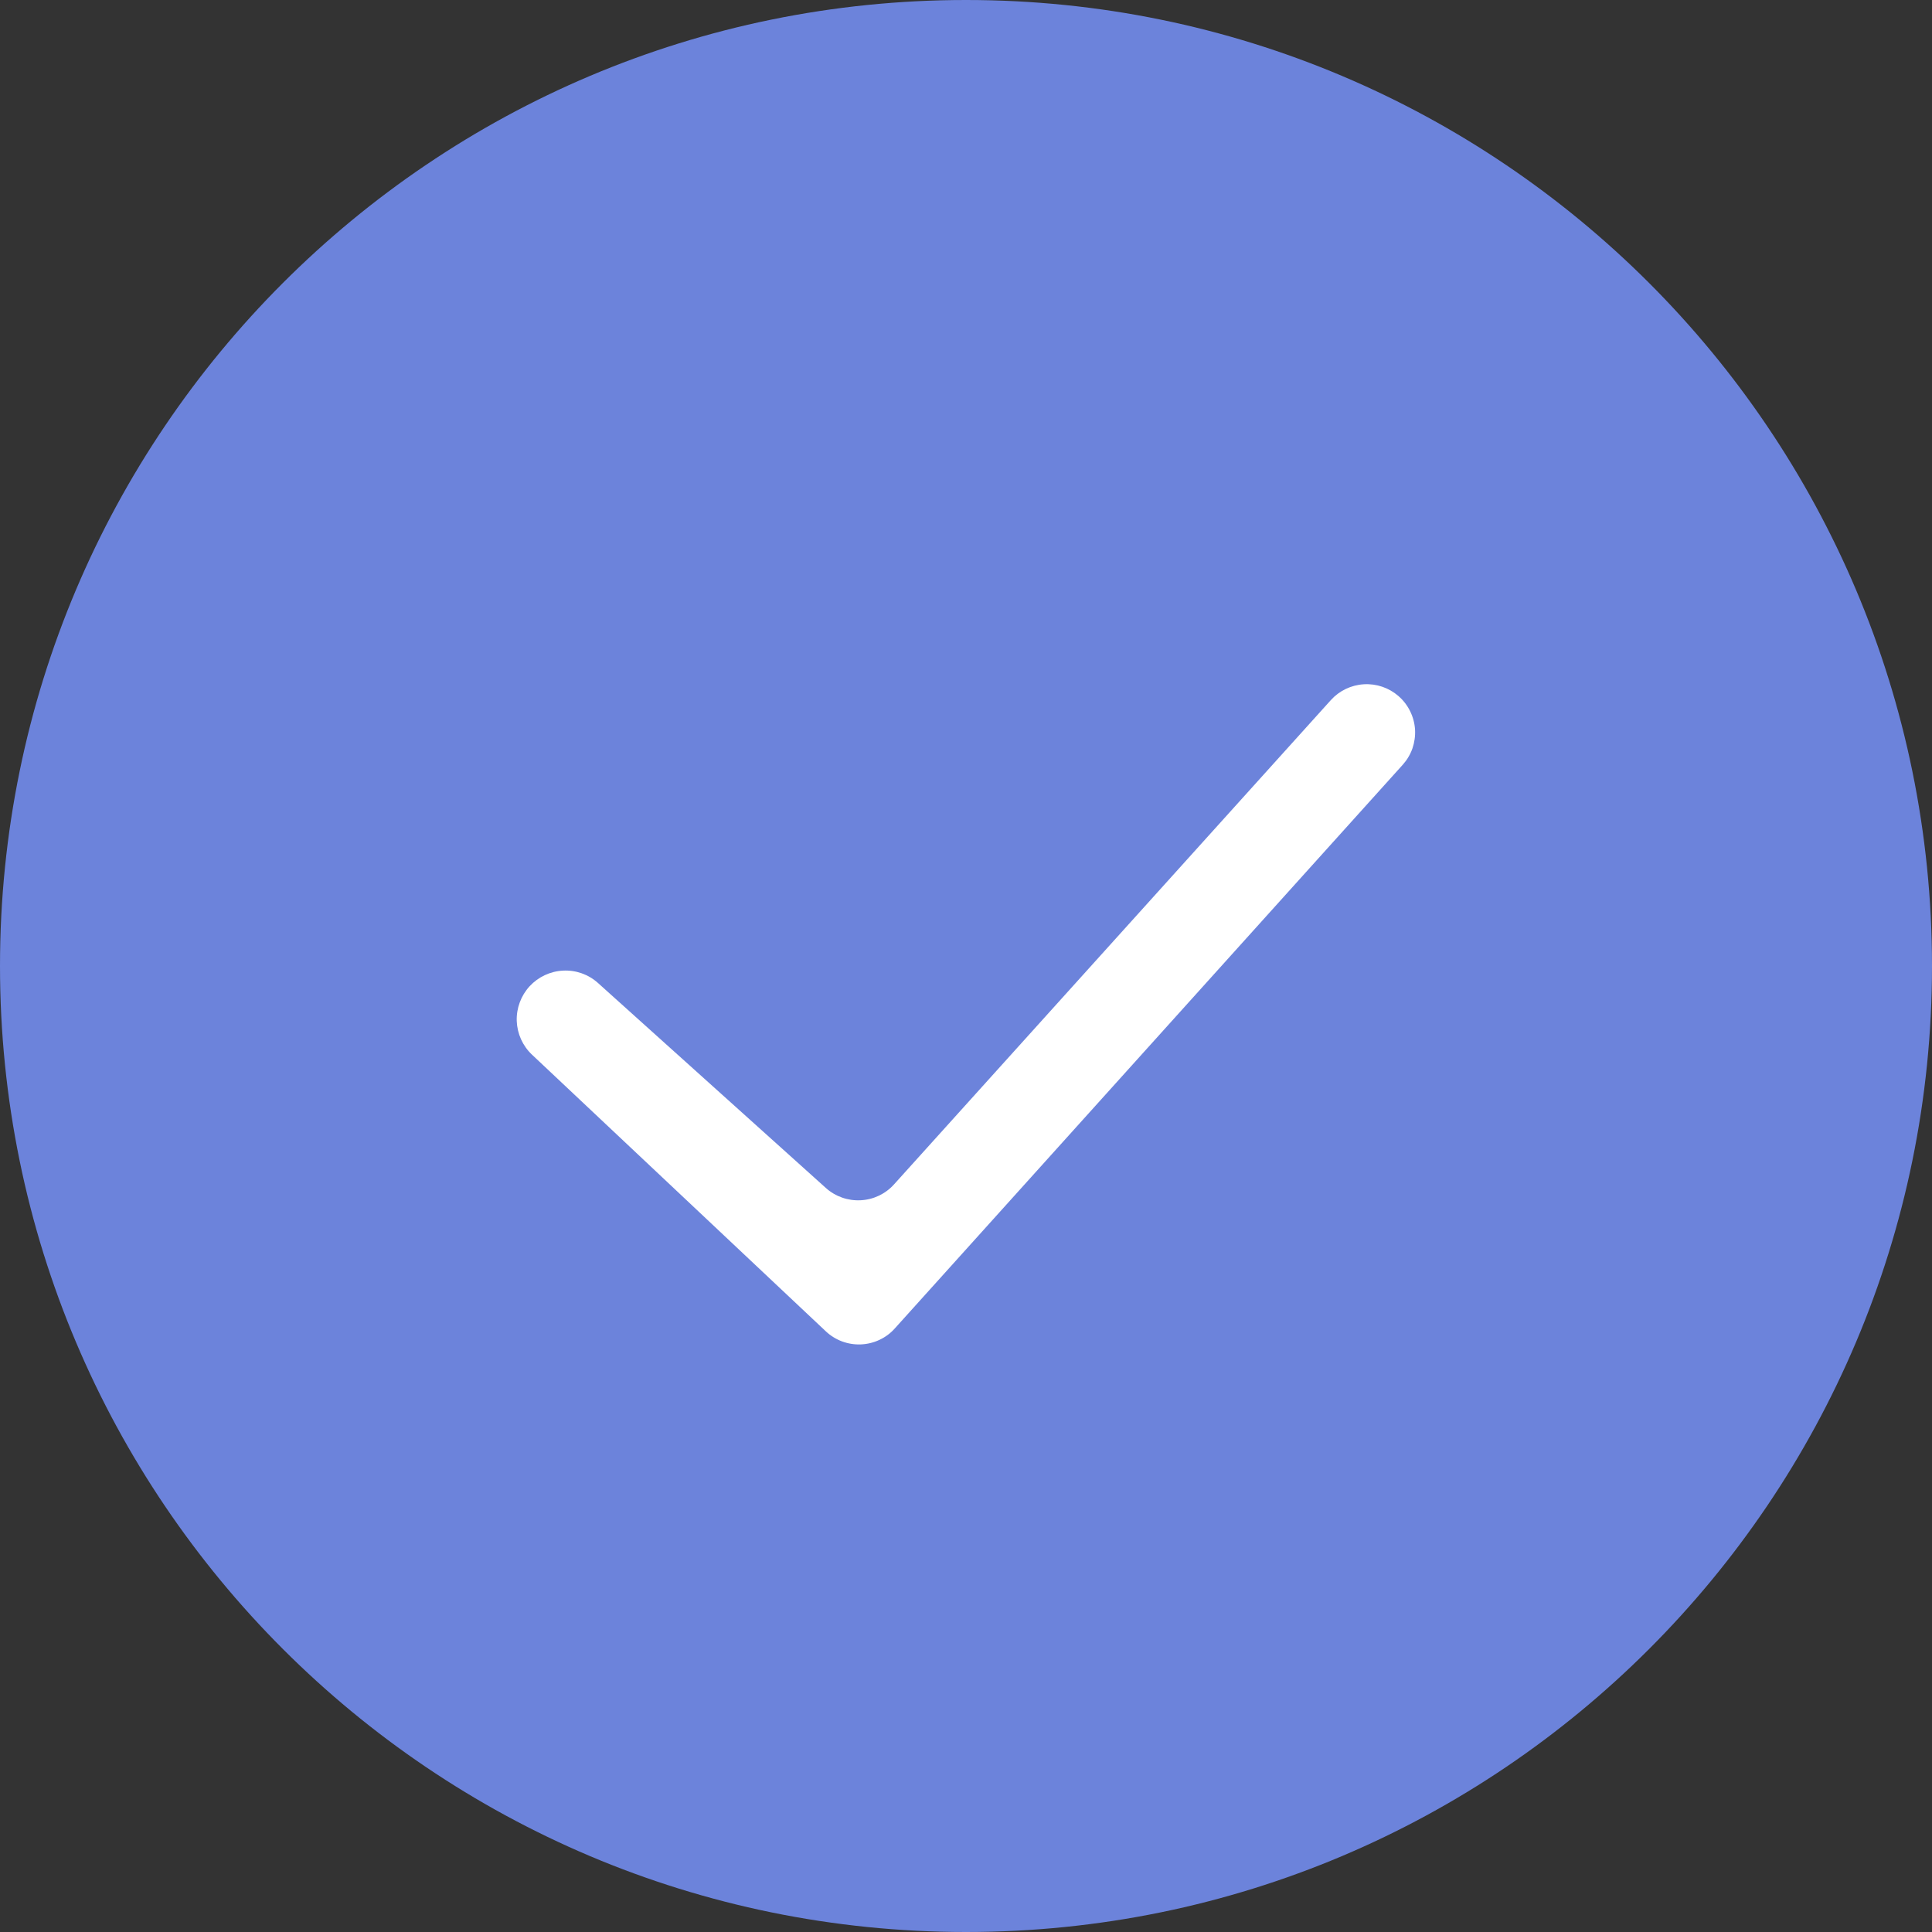 <svg width="28" height="28" viewBox="0 0 28 28" fill="none" xmlns="http://www.w3.org/2000/svg">
<rect x="0" y="0" width="28" height="28" fill="#333333" stroke="none"/>
<g clip-path="url(#clip0_6_400)">
<path d="M14 28C21.732 28 28 21.732 28 14C28 6.268 21.732 0 14 0C6.268 0 0 6.268 0 14C0 21.732 6.268 28 14 28Z" fill="#6C83DB"/>
<path fill-rule="evenodd" clip-rule="evenodd" d="M20.269 10.089C20.339 10.15 20.396 10.224 20.437 10.308C20.478 10.391 20.502 10.482 20.508 10.574C20.513 10.667 20.5 10.759 20.47 10.847C20.439 10.935 20.391 11.015 20.329 11.084L12.968 19.253C12.906 19.323 12.83 19.379 12.746 19.418C12.662 19.458 12.57 19.48 12.477 19.484C12.384 19.488 12.291 19.473 12.204 19.441C12.116 19.408 12.036 19.358 11.969 19.295L7.71 15.285C7.575 15.158 7.496 14.982 7.489 14.797C7.483 14.611 7.55 14.431 7.675 14.294C7.801 14.158 7.975 14.076 8.16 14.067C8.345 14.057 8.527 14.121 8.665 14.245L11.969 17.217C12.107 17.341 12.289 17.405 12.474 17.395C12.659 17.386 12.833 17.303 12.957 17.165L19.288 10.146C19.411 10.01 19.582 9.928 19.766 9.917C19.949 9.906 20.129 9.967 20.268 10.088L20.269 10.089Z" fill="white"/>
</g>
<defs>
<clipPath id="clip0_6_400">
<rect width="28" height="28" fill="white"/>
</clipPath>
</defs>
</svg>
